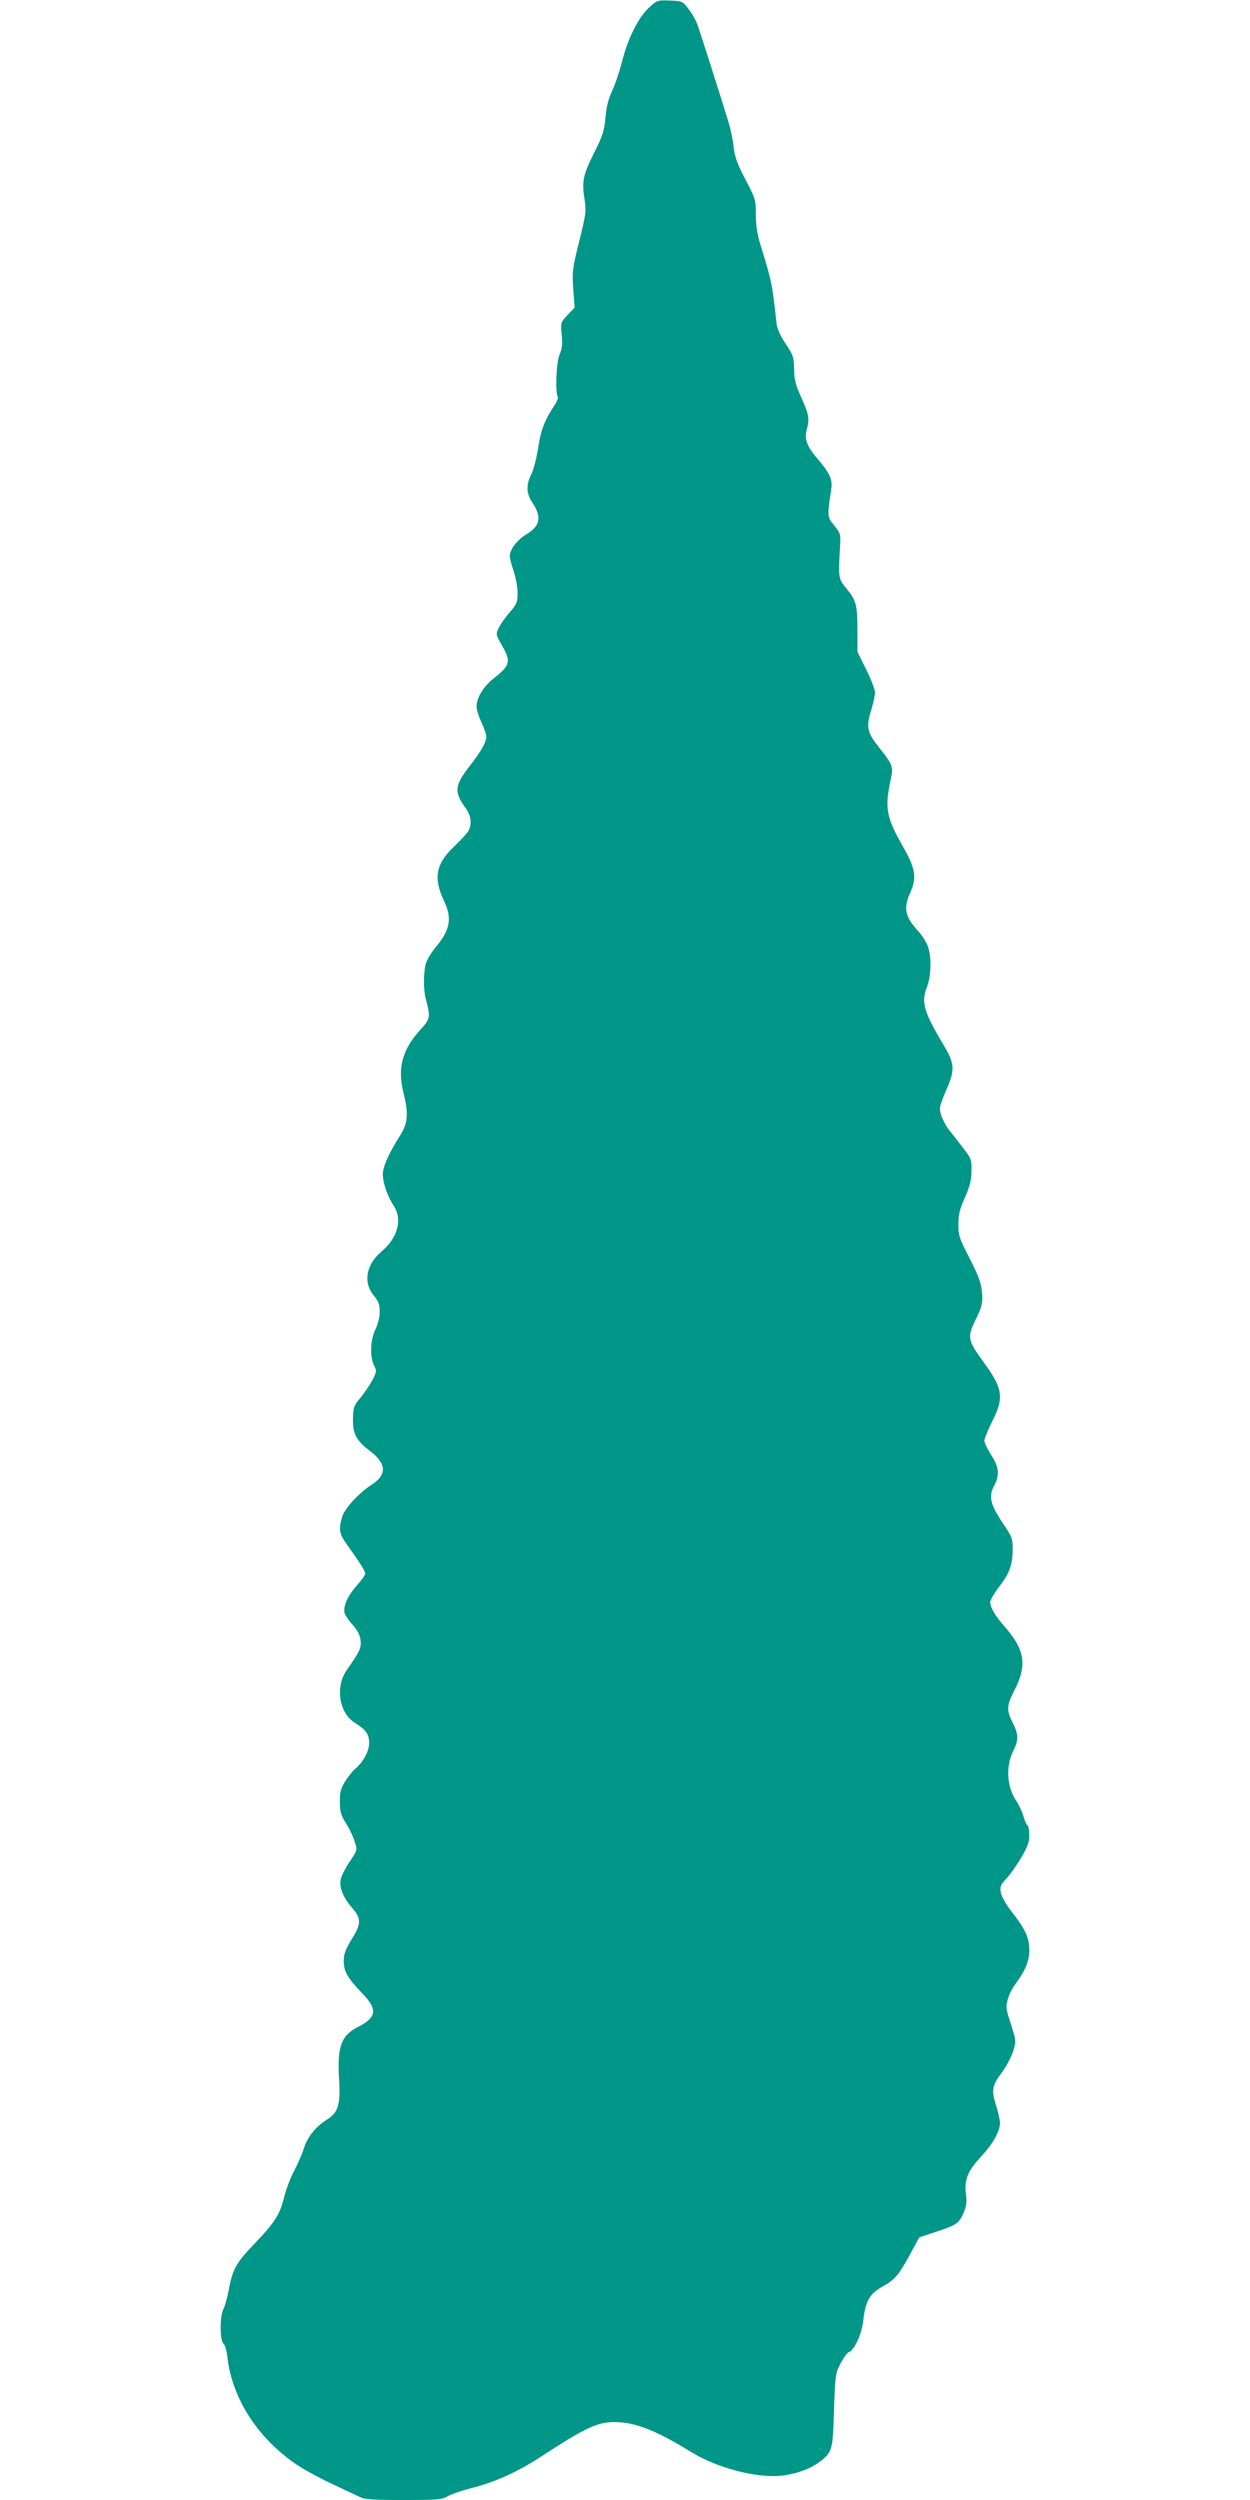 <?xml version="1.0" standalone="no"?>
<!DOCTYPE svg PUBLIC "-//W3C//DTD SVG 20010904//EN"
 "http://www.w3.org/TR/2001/REC-SVG-20010904/DTD/svg10.dtd">
<svg version="1.0" xmlns="http://www.w3.org/2000/svg"
 width="640pt" height="1280pt" viewBox="0 0 640 1280"
 preserveAspectRatio="xMidYMid meet">
<g transform="translate(0,1280) scale(0.1,-0.1)"
fill="#009688" stroke="none">
<path d="M3324 12762 c-55 -50 -108 -155 -139 -277 -14 -55 -38 -124 -52 -153
-18 -37 -28 -79 -33 -133 -6 -67 -14 -94 -54 -173 -60 -120 -68 -153 -54 -241
10 -67 9 -78 -26 -219 -35 -139 -37 -155 -31 -245 l7 -96 -36 -38 c-36 -38
-36 -40 -30 -101 5 -47 2 -71 -11 -101 -17 -39 -23 -194 -9 -217 3 -5 -5 -26
-19 -46 -49 -75 -69 -126 -82 -218 -8 -51 -24 -112 -35 -133 -27 -53 -25 -98
4 -142 51 -75 43 -122 -28 -164 -47 -28 -86 -78 -86 -112 0 -11 9 -46 20 -78
11 -32 20 -82 20 -111 0 -47 -4 -58 -41 -100 -23 -26 -48 -62 -56 -80 -15 -31
-14 -34 16 -87 49 -85 44 -103 -42 -171 -52 -41 -87 -99 -87 -143 0 -15 11
-52 25 -81 14 -30 25 -63 25 -73 0 -29 -26 -75 -86 -152 -77 -99 -80 -132 -19
-216 27 -36 32 -79 14 -114 -6 -12 -40 -49 -75 -82 -93 -89 -106 -161 -50
-279 42 -89 31 -148 -46 -239 -22 -27 -44 -65 -49 -85 -11 -49 -11 -128 0
-172 26 -102 26 -104 -30 -166 -90 -100 -115 -194 -83 -319 26 -106 23 -156
-17 -218 -56 -88 -89 -160 -89 -198 0 -45 23 -112 55 -161 47 -70 22 -166 -61
-235 -79 -67 -96 -157 -41 -225 26 -33 32 -48 31 -87 0 -26 -10 -64 -22 -88
-26 -51 -29 -140 -7 -184 15 -28 14 -32 -11 -80 -15 -27 -43 -67 -61 -89 -31
-35 -34 -47 -36 -102 -1 -80 16 -112 87 -167 84 -63 88 -120 14 -169 -71 -46
-142 -123 -156 -168 -19 -64 -15 -88 23 -140 71 -100 95 -138 95 -151 0 -7
-20 -35 -44 -62 -48 -54 -71 -109 -61 -142 4 -12 23 -39 42 -60 23 -25 36 -51
39 -76 5 -39 -3 -57 -70 -153 -61 -86 -40 -221 41 -271 57 -35 73 -58 73 -104
0 -42 -32 -100 -75 -135 -10 -8 -31 -35 -47 -59 -23 -37 -28 -56 -28 -106 0
-51 5 -69 32 -111 17 -27 37 -69 44 -93 14 -43 14 -44 -25 -102 -22 -32 -42
-72 -46 -89 -9 -42 10 -93 56 -146 50 -58 50 -82 -1 -164 -31 -51 -40 -75 -40
-110 0 -54 18 -85 93 -164 82 -84 77 -125 -22 -175 -84 -43 -105 -101 -95
-264 8 -135 -4 -173 -63 -210 -57 -36 -99 -88 -118 -149 -9 -29 -32 -80 -49
-113 -18 -33 -40 -91 -50 -130 -23 -94 -48 -133 -155 -245 -96 -100 -110 -128
-132 -245 -6 -33 -17 -72 -25 -87 -19 -36 -19 -161 0 -177 8 -6 17 -37 20 -69
25 -214 156 -416 355 -551 35 -24 116 -68 180 -98 64 -30 129 -61 144 -68 22
-12 73 -15 222 -15 173 0 197 2 227 19 18 11 71 29 118 41 129 33 239 83 363
164 205 134 273 168 347 174 113 8 225 -33 415 -150 134 -84 341 -138 469
-123 72 8 146 35 192 70 66 50 68 60 74 265 6 177 7 187 33 238 15 29 34 56
43 59 29 11 66 92 74 162 10 97 33 137 95 172 68 38 85 58 143 164 l49 90 79
26 c110 36 123 44 146 96 16 35 19 57 14 95 -10 76 7 121 75 194 63 67 98 131
99 174 0 14 -9 54 -20 90 -25 78 -21 102 31 171 21 29 47 77 56 106 16 52 16
54 -11 139 -26 78 -27 90 -16 128 6 22 22 55 34 71 57 77 76 123 76 181 0 64
-20 107 -97 205 -24 31 -46 72 -49 90 -5 29 -1 40 28 70 19 20 53 68 76 107
33 55 42 81 42 116 0 24 -4 48 -10 51 -5 3 -14 24 -20 46 -6 22 -22 56 -35 76
-51 74 -57 180 -16 261 27 54 26 82 -4 142 -33 65 -32 87 12 172 62 123 49
204 -52 318 -49 56 -75 99 -75 128 0 10 20 44 44 76 54 69 70 112 71 192 0 57
-3 65 -51 136 -63 94 -73 135 -45 189 30 57 27 96 -14 159 -19 30 -35 63 -35
74 0 10 18 54 40 98 62 123 55 168 -44 304 -82 113 -85 127 -40 219 33 69 36
81 32 138 -5 50 -17 83 -64 175 -53 103 -58 119 -57 175 0 49 8 80 34 137 25
57 33 89 33 136 1 57 -2 64 -44 118 -25 32 -57 74 -73 93 -15 20 -32 54 -39
75 -10 35 -8 45 26 125 47 107 45 136 -15 236 -101 171 -113 214 -83 294 22
56 24 151 5 207 -8 22 -30 58 -51 80 -67 73 -75 116 -40 195 35 76 28 123 -36
235 -87 152 -95 199 -63 348 14 60 8 75 -51 149 -70 87 -77 113 -51 198 12 38
21 81 21 96 0 14 -20 67 -45 117 l-45 91 0 113 c0 127 -6 150 -58 213 -40 49
-40 53 -31 212 4 63 2 69 -30 109 -36 45 -36 42 -15 186 7 49 -7 81 -67 151
-57 66 -72 104 -59 151 16 58 12 79 -27 166 -30 66 -37 93 -37 147 -1 60 -5
71 -43 128 -27 40 -44 78 -47 104 -22 202 -25 217 -80 396 -19 59 -26 106 -26
162 0 76 -2 82 -54 181 -42 81 -55 117 -60 168 -4 36 -16 92 -26 125 -43 140
-143 453 -157 493 -8 24 -29 62 -47 85 -31 41 -33 42 -96 44 -62 3 -67 1 -106
-35z"/>
</g>
</svg>
